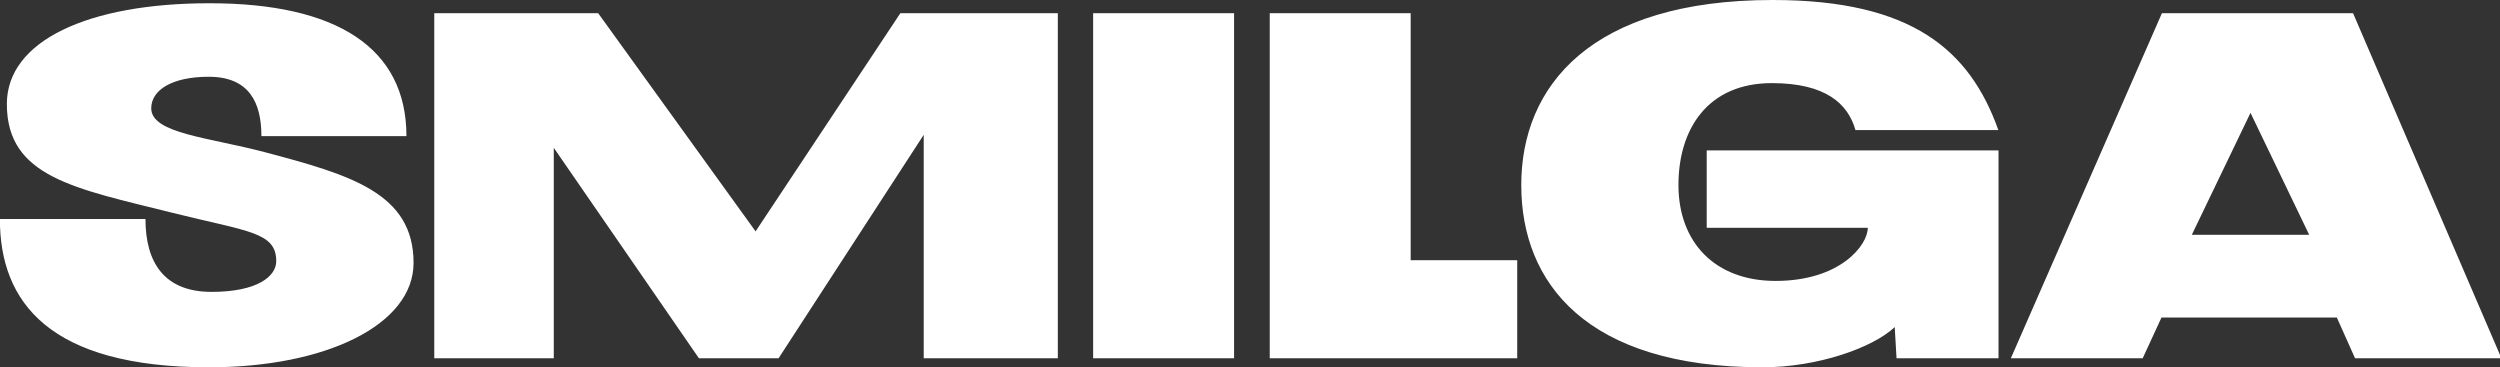 <?xml version="1.0" encoding="UTF-8" standalone="no"?>
<!-- Created with Inkscape (http://www.inkscape.org/) -->

<svg
   width="185.306mm"
   height="27.208mm"
   viewBox="0 0 185.306 27.208"
   version="1.1"
   id="svg88"
   inkscape:version="1.1.1 (3bf5ae0d25, 2021-09-20)"
   sodipodi:docname="smilga_logo_wt.svg"
   xmlns:inkscape="http://www.inkscape.org/namespaces/inkscape"
   xmlns:sodipodi="http://sodipodi.sourceforge.net/DTD/sodipodi-0.dtd"
   xmlns="http://www.w3.org/2000/svg"
   xmlns:svg="http://www.w3.org/2000/svg">
  <rect x="0" y="0" width="185.306" height="27.208" fill="#333333" stroke="none"/>
  <sodipodi:namedview
     id="namedview90"
     pagecolor="#ffffff"
     bordercolor="#666666"
     borderopacity="1.0"
     inkscape:pageshadow="2"
     inkscape:pageopacity="0.0"
     inkscape:pagecheckerboard="0"
     inkscape:document-units="mm"
     showgrid="false"
     inkscape:zoom="0.74118967"
     inkscape:cx="358.20791"
     inkscape:cy="166.62402"
     inkscape:window-width="1920"
     inkscape:window-height="1017"
     inkscape:window-x="-8"
     inkscape:window-y="-8"
     inkscape:window-maximized="1"
     inkscape:current-layer="layer1"
     inkscape:snap-global="true" />
  <defs
     id="defs85" />
  <g
     inkscape:label="Layer 1"
     inkscape:groupmode="layer"
     id="layer1"
     transform="translate(-10.512,-104.553)">
    <g
       id="g41"
       transform="matrix(0.353,0,0,-0.353,26.049,104.794)"
       style="fill:#ffffff">
      <path
         d="m 0,0 c -25.603,0 -42.576,-7.917 -42.576,-21.159 0,-15.424 14.413,-17.745 34.859,-22.864 15.642,-3.917 21.708,-3.967 21.708,-10.125 0,-3.184 -3.933,-6.459 -13.591,-6.459 -9.794,0 -13.87,6.005 -13.87,15.303 h -30.571 c 0,-17.488 10.381,-31.138 43.923,-31.138 24.603,0 42.942,8.949 42.942,21.927 0,14.656 -13.246,18.478 -31.211,23.239 -11.784,3.123 -23.872,3.911 -23.872,9.216 0,3.884 4.458,6.625 12.059,6.625 8.484,0 11.076,-5.382 11.076,-12.472 H 41.33 C 41.33,-9.282 26.575,0 0,0 M 178.104,-74.548 V -2.084 H 145.046 L 114.645,-47.899 81.585,-2.084 H 47.173 v -72.464 h 25.095 v 44.193 l 30.479,-44.193 h 16.721 l 30.479,46.923 v -46.923 z m 37.01,72.464 h -29.593 v -72.464 h 29.593 z m 37.083,-51.864 v 51.864 h -29.593 v -72.464 h 51.964 v 20.6 z m 76.019,54.631 c -38.205,0 -52.797,-18.087 -52.797,-38.857 0,-20.523 13.637,-38.268 50.641,-38.268 11.601,0 23.19,4.101 27.776,8.445 l 0.381,-6.551 h 21.414 v 43.649 h -61.272 v -16.247 h 33.822 c 0,-3.702 -5.851,-11.16 -19.356,-11.16 -12.772,0 -20.402,8.141 -20.402,20.132 0,11.897 6.265,21.403 19.602,21.403 11.402,0 16.011,-4.387 17.567,-9.859 h 30.003 C 369.631,-9.897 357.55,0.683 328.216,0.683 m 153.019,-75.231 -31.16,72.464 h -40.131 l -31.725,-72.464 h 27.687 l 3.941,8.552 h 36.826 l 3.824,-8.552 z m -65.013,25.935 12.321,25.603 12.32,-25.603 z"
         style="fill:#ffffff;fill-opacity:1;fill-rule:nonzero;stroke:none"
         id="path43" />
    </g>
  </g>
</svg>
